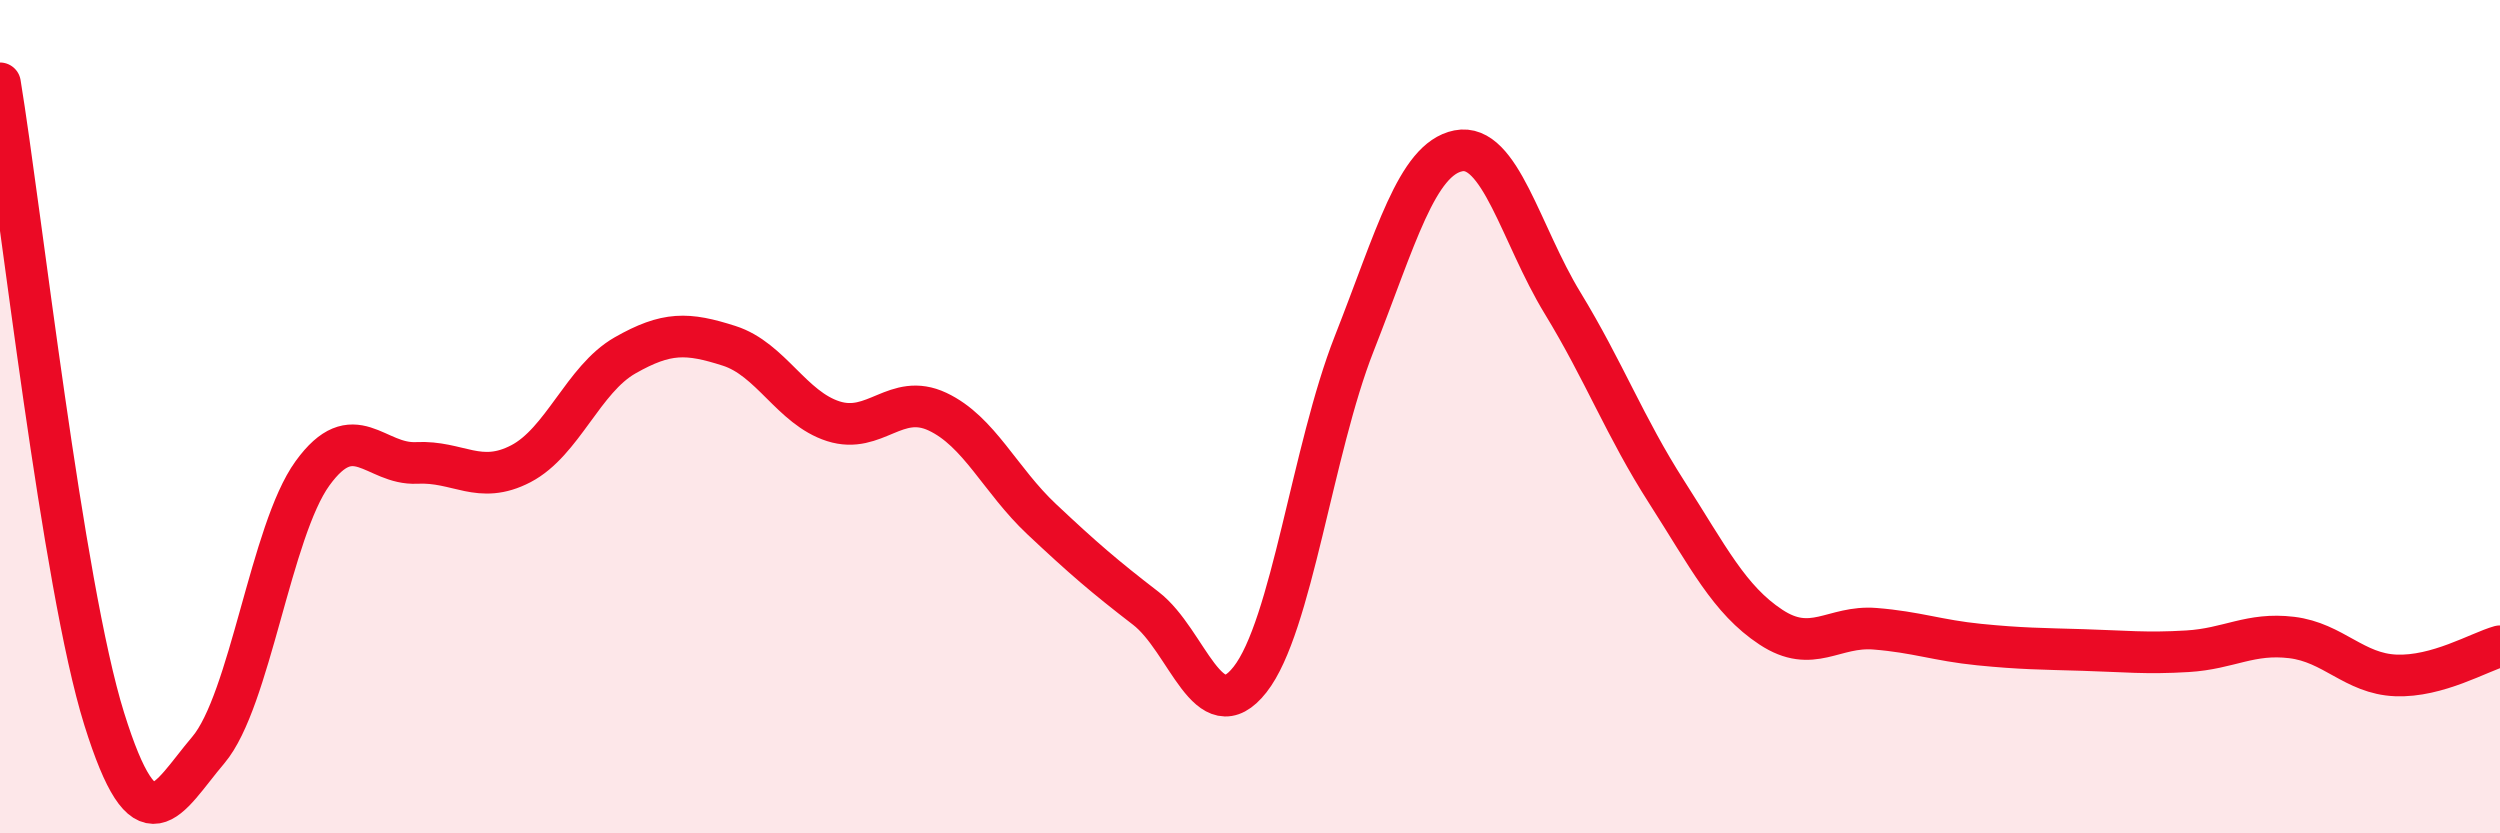 
    <svg width="60" height="20" viewBox="0 0 60 20" xmlns="http://www.w3.org/2000/svg">
      <path
        d="M 0,2 C 0.5,5.05 1.5,14.05 2.5,17.25 C 3.5,20.45 4,19.18 5,18 C 6,16.82 6.5,12.74 7.5,11.36 C 8.5,9.98 9,11.16 10,11.11 C 11,11.06 11.5,11.65 12.5,11.13 C 13.5,10.61 14,9.1 15,8.53 C 16,7.96 16.5,7.98 17.5,8.3 C 18.5,8.62 19,9.79 20,10.11 C 21,10.43 21.5,9.41 22.5,9.88 C 23.5,10.35 24,11.52 25,12.46 C 26,13.4 26.5,13.83 27.5,14.6 C 28.5,15.37 29,17.58 30,16.31 C 31,15.04 31.5,10.79 32.5,8.25 C 33.5,5.71 34,3.82 35,3.62 C 36,3.42 36.5,5.63 37.5,7.27 C 38.5,8.91 39,10.25 40,11.81 C 41,13.37 41.5,14.39 42.5,15.05 C 43.5,15.71 44,15.01 45,15.09 C 46,15.17 46.5,15.37 47.5,15.47 C 48.5,15.57 49,15.57 50,15.6 C 51,15.63 51.5,15.69 52.5,15.63 C 53.5,15.57 54,15.18 55,15.3 C 56,15.42 56.5,16.17 57.5,16.21 C 58.5,16.25 59.5,15.65 60,15.51L60 20L0 20Z"
        fill="#EB0A25"
        opacity="0.1"
        stroke-linecap="round"
        stroke-linejoin="round"
      />
      <path
        d="M 0,2 C 0.5,5.05 1.5,14.05 2.5,17.25 C 3.5,20.45 4,19.18 5,18 C 6,16.82 6.5,12.74 7.5,11.36 C 8.5,9.98 9,11.16 10,11.11 C 11,11.06 11.5,11.65 12.5,11.13 C 13.5,10.61 14,9.1 15,8.53 C 16,7.96 16.5,7.98 17.5,8.3 C 18.5,8.62 19,9.79 20,10.11 C 21,10.43 21.5,9.41 22.5,9.88 C 23.5,10.35 24,11.52 25,12.46 C 26,13.4 26.5,13.83 27.5,14.6 C 28.5,15.37 29,17.58 30,16.31 C 31,15.04 31.5,10.79 32.5,8.25 C 33.5,5.71 34,3.82 35,3.62 C 36,3.42 36.5,5.63 37.5,7.27 C 38.5,8.91 39,10.25 40,11.81 C 41,13.37 41.5,14.39 42.5,15.05 C 43.5,15.71 44,15.01 45,15.09 C 46,15.17 46.5,15.37 47.5,15.47 C 48.5,15.57 49,15.57 50,15.6 C 51,15.63 51.5,15.69 52.5,15.63 C 53.5,15.57 54,15.18 55,15.3 C 56,15.42 56.5,16.17 57.5,16.21 C 58.5,16.25 59.5,15.65 60,15.51"
        stroke="#EB0A25"
        stroke-width="1"
        fill="none"
        stroke-linecap="round"
        stroke-linejoin="round"
      />
    </svg>
  